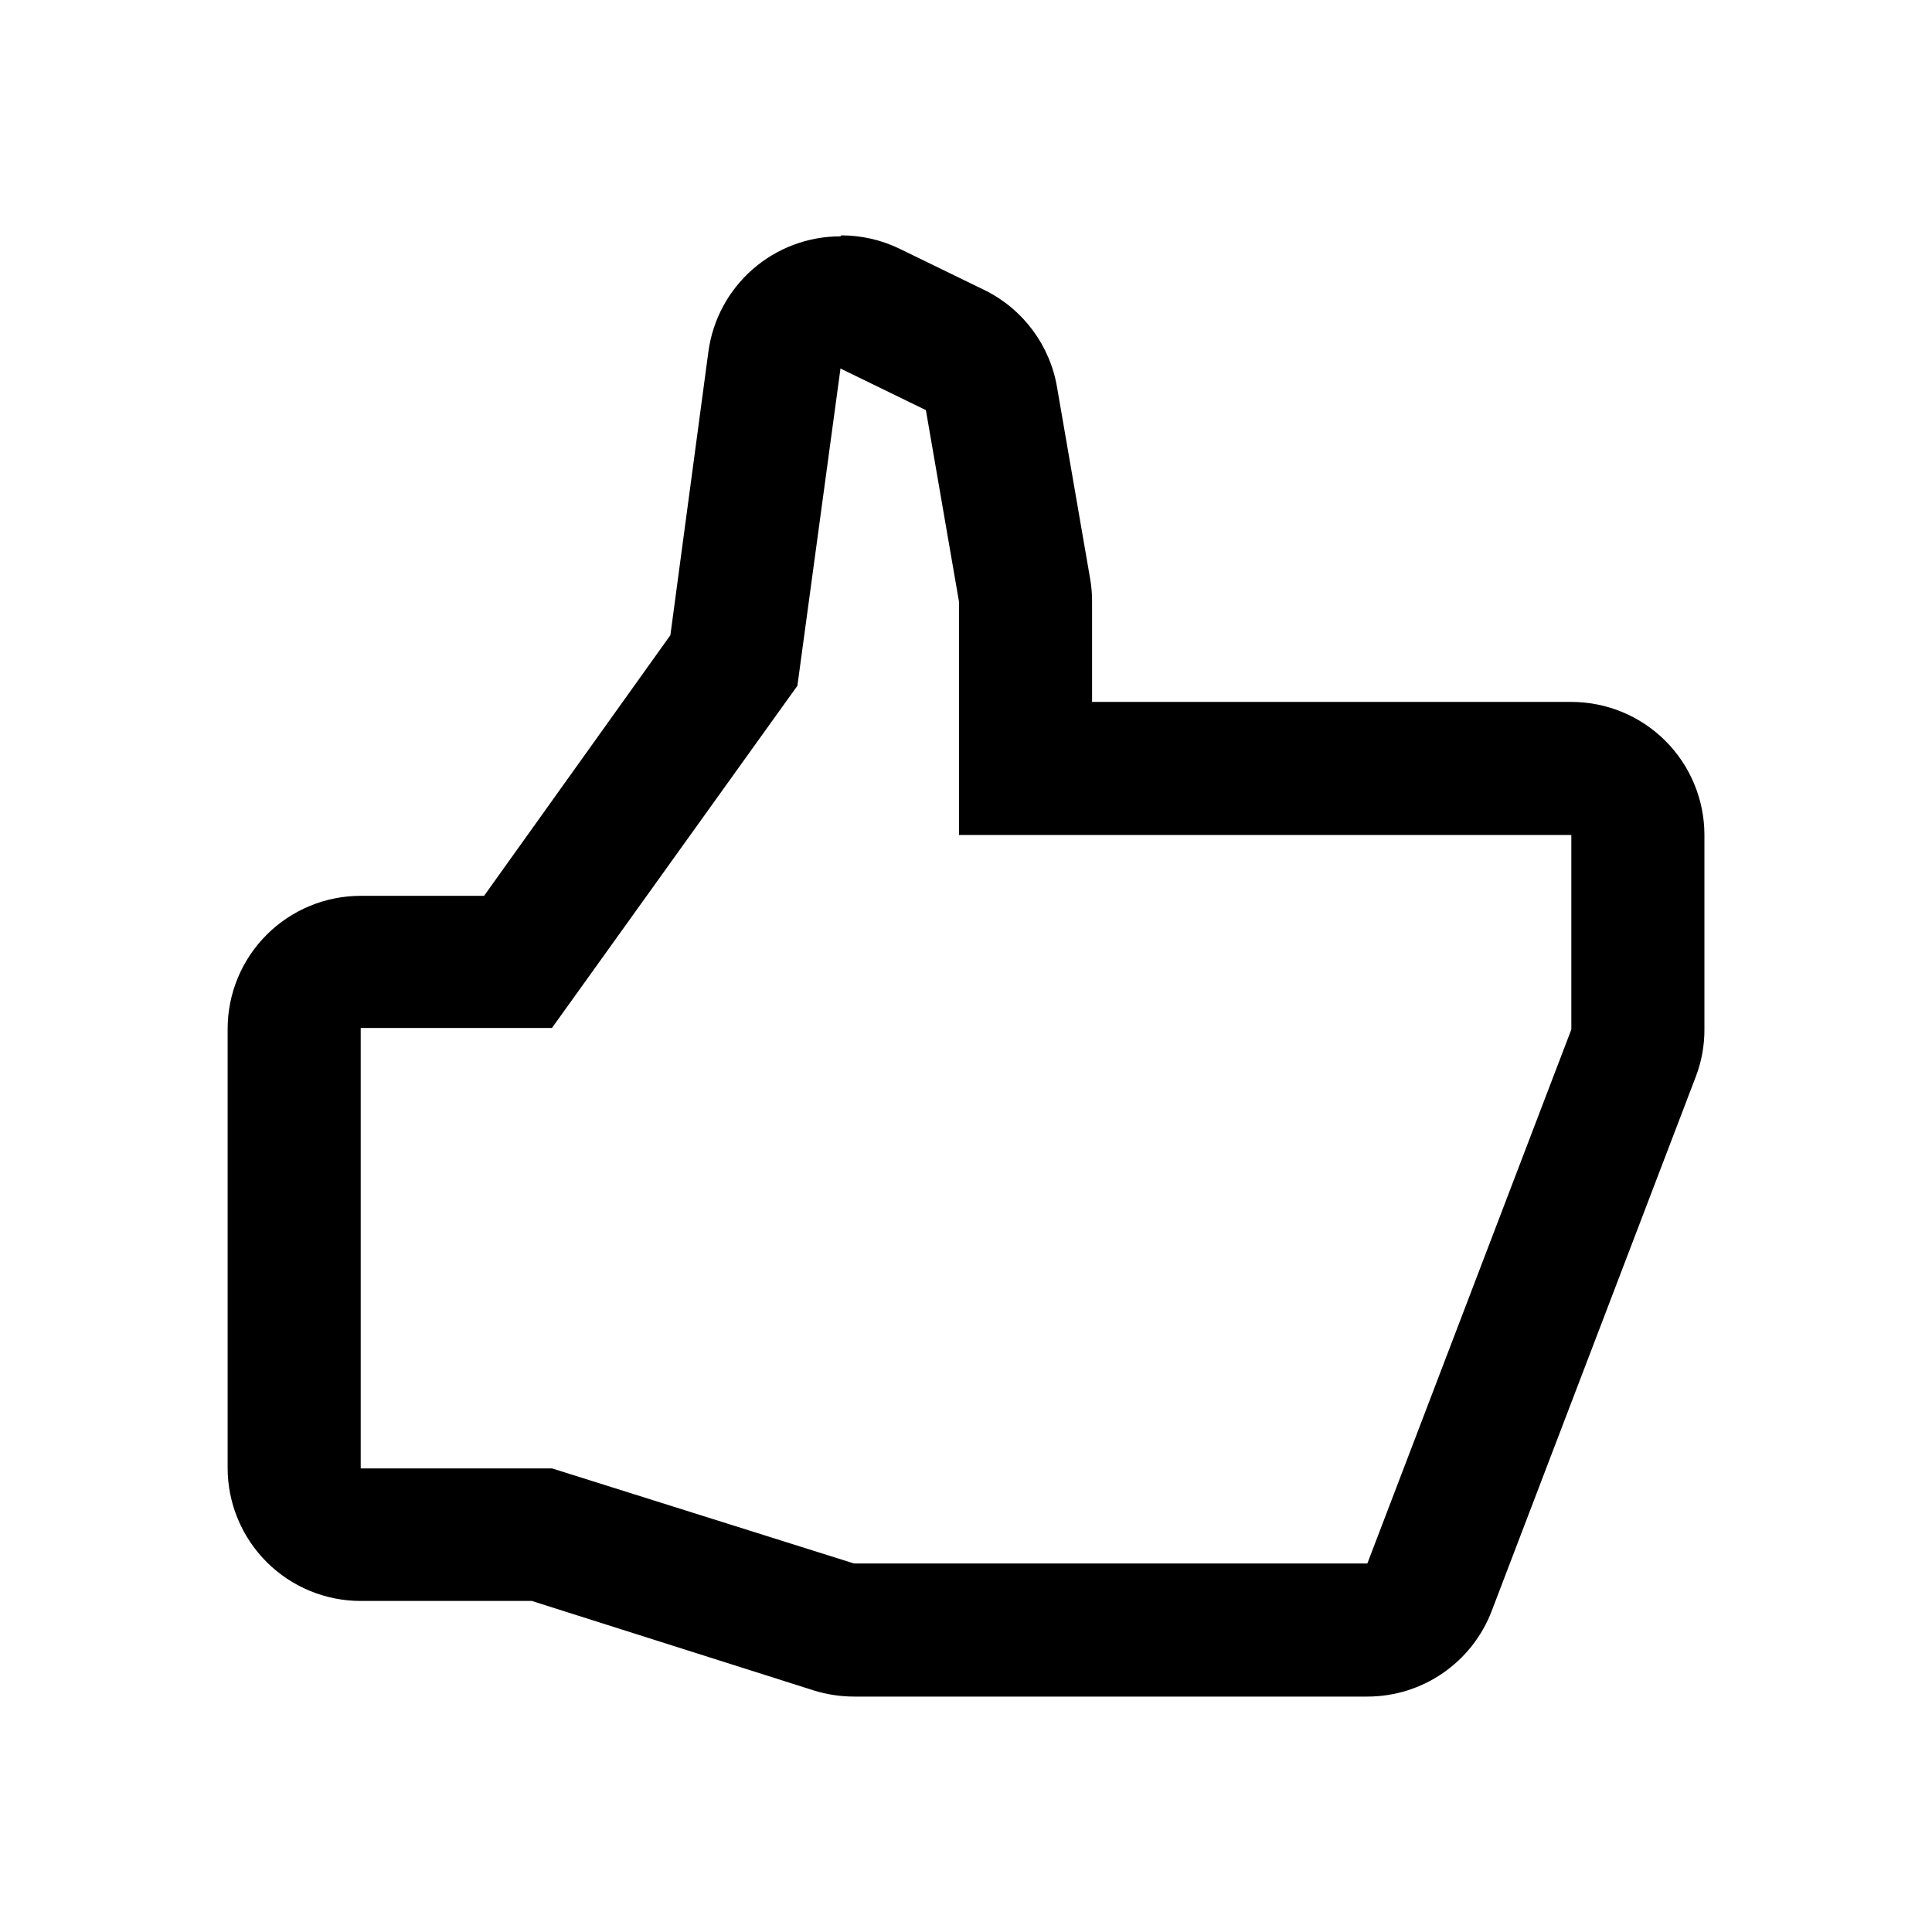 <?xml version="1.0" encoding="UTF-8"?>
<!-- Uploaded to: SVG Repo, www.svgrepo.com, Generator: SVG Repo Mixer Tools -->
<svg fill="#000000" width="800px" height="800px" version="1.1" viewBox="144 144 512 512" xmlns="http://www.w3.org/2000/svg">
 <path d="m366.7 241.65 22.672 11.035 8.766 50.734v61.863h162.28v51.539l-54.059 141.52h-136.03l-80.004-25.191h-50.734v-116.73h50.684l65.043-90.688 11.387-83.832m0-35.266h-0.004c-8.535-0.004-16.781 3.086-23.211 8.703-6.43 5.613-10.605 13.367-11.754 21.828l-10.078 75.168-49.375 69.074-32.691-0.004c-9.355 0-18.324 3.719-24.938 10.332-6.613 6.613-10.328 15.582-10.328 24.938v116.33c0 9.355 3.715 18.324 10.328 24.938 6.613 6.613 15.582 10.328 24.938 10.328h45.344l74.766 23.73c3.441 1.066 7.023 1.609 10.629 1.613h136.03c7.144 0 14.117-2.164 20-6.215 5.883-4.047 10.398-9.785 12.949-16.457l54.059-141.52c1.551-4.019 2.336-8.289 2.32-12.598v-51.539c0-9.352-3.719-18.324-10.332-24.938-6.613-6.613-15.582-10.328-24.938-10.328h-127.01v-26.602c0.008-2.008-0.16-4.016-0.504-5.996l-8.766-50.734c-1.875-11.145-8.973-20.715-19.098-25.742l-22.672-11.035c-4.805-2.328-10.074-3.531-15.414-3.527z"/>
</svg>